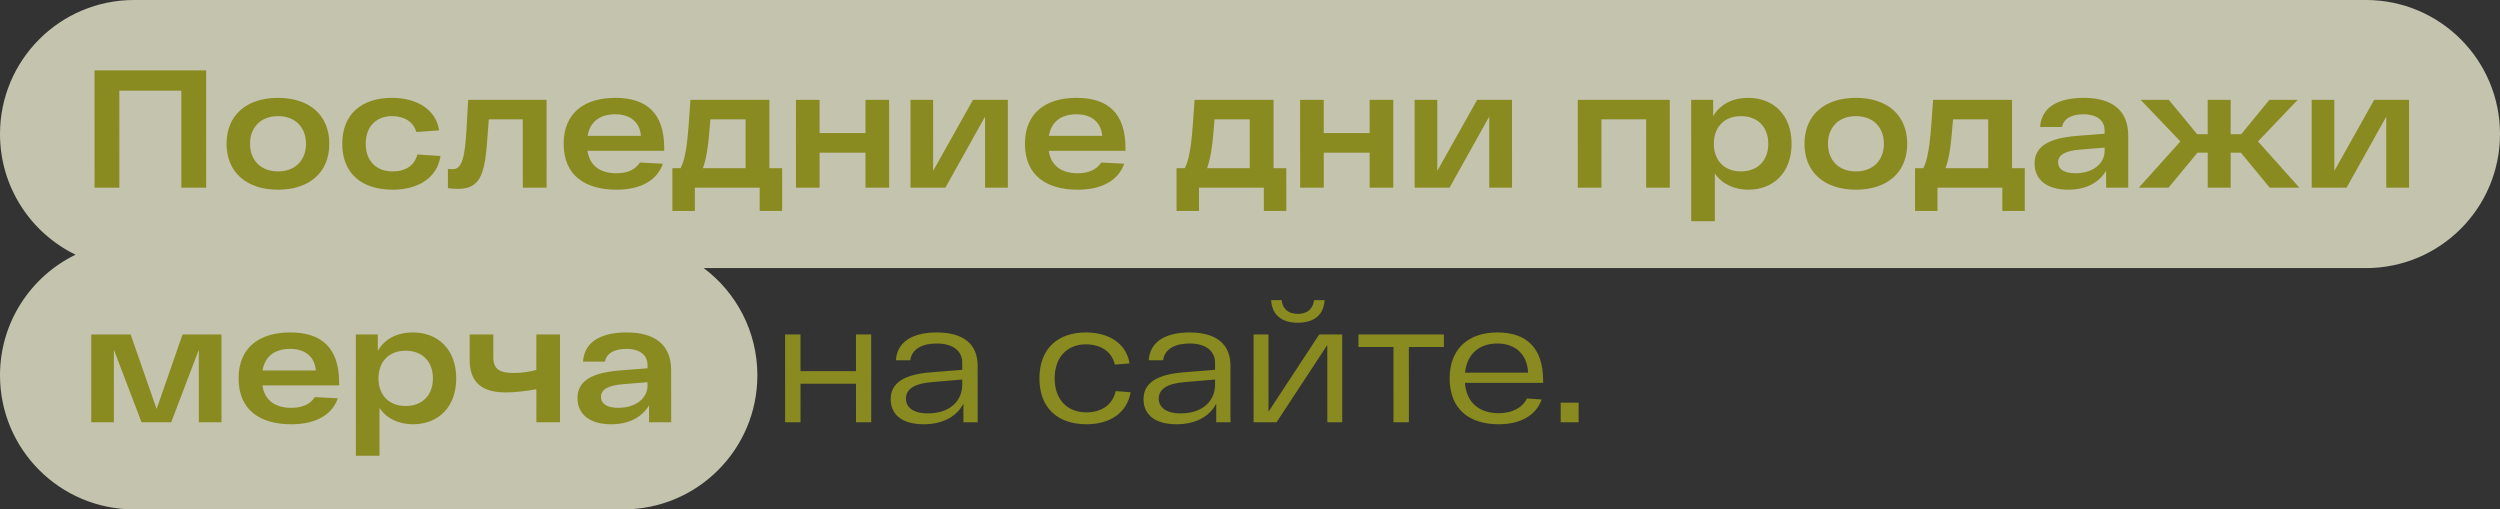 <?xml version="1.0" encoding="UTF-8"?> <svg xmlns="http://www.w3.org/2000/svg" width="373" height="76" viewBox="0 0 373 76" fill="none"><rect x="0" y="0" width="373" height="76" fill="#333333" stroke="none"/><path opacity="0.74" d="M353 0C364.046 4.47759e-06 373 8.954 373 20C373 31.046 364.046 40 353 40H105.001C109.858 43.649 113 49.457 113 56C113 67.046 104.046 76 93 76H20C8.954 76 0 67.046 0 56C0 48.083 4.6 41.241 11.273 38C4.6 34.759 0 27.917 0 20C0 8.954 8.954 0 20 0H353Z" fill="#F5F5DA"></path><path d="M14.103 10.5H30.753L30.758 28H27.058L27.054 13.525H17.804L17.808 28H14.108L14.103 10.5ZM33.806 21.45C33.804 17.15 36.829 14.6 41.479 14.6C46.129 14.6 49.13 17.15 49.131 21.45C49.132 25.75 46.133 28.3 41.483 28.3C36.833 28.3 33.807 25.75 33.806 21.45ZM37.306 21.45C37.306 23.85 38.857 25.575 41.482 25.575C44.107 25.575 45.656 23.85 45.656 21.45C45.655 19.05 44.105 17.325 41.48 17.325C38.855 17.325 37.305 19.05 37.306 21.45ZM65.717 23.275C65.243 26.55 62.368 28.3 58.593 28.3C53.993 28.3 51.068 25.9 51.066 21.45C51.065 17 53.989 14.6 58.489 14.6C62.139 14.6 65.04 16.3 65.516 19.45L62.116 19.7C61.691 18.125 60.24 17.325 58.49 17.325C56.14 17.325 54.566 18.875 54.566 21.45C54.567 24.025 56.143 25.575 58.593 25.575C60.518 25.575 61.867 24.675 62.267 23.05L65.717 23.275ZM69.851 14.9H81.551L81.555 28H78.005L78.002 17.8H72.927C72.404 24.45 72.555 28.175 68.355 28.175C67.855 28.175 67.355 28.15 66.83 28.075L66.829 25.2C67.104 25.225 67.304 25.25 67.529 25.25C69.529 25.25 69.453 21.575 69.851 14.9ZM99.099 22.1L99.099 22.5H87.649C88 24.825 89.65 25.85 91.975 25.85C93.75 25.85 94.85 25.225 95.474 24.25L98.9 24.425C98.075 26.85 95.676 28.3 91.976 28.3C87.301 28.3 84.1 26.175 84.099 21.45C84.097 16.775 87.297 14.6 91.797 14.6C96.472 14.6 99.097 16.875 99.099 22.1ZM91.797 17.05C89.647 17.05 88.048 18.025 87.673 20.275H95.623C95.473 18.3 94.097 17.05 91.797 17.05ZM114.795 25.1H116.695L116.697 31.475H113.347L113.346 28H103.671L103.672 31.475H100.322L100.32 25.1H101.545C102.495 23.275 102.644 20.2 103.017 14.9H114.792L114.795 25.1ZM105.993 17.8C105.694 21.4 105.52 23.3 104.87 25.1H111.245L111.243 17.8H105.993ZM129.131 14.9H132.656L132.659 28H129.134L129.133 22.775H122.283L122.284 28H118.759L118.756 14.9H122.281L122.282 19.85H129.132L129.131 14.9ZM145.17 14.9H150.37L150.374 28H146.974L146.971 17.4L141.049 28H135.849L135.845 14.9H139.22L139.223 25.5L145.17 14.9ZM167.922 22.1L167.922 22.5H156.472C156.823 24.825 158.473 25.85 160.798 25.85C162.573 25.85 163.673 25.225 164.298 24.25L167.723 24.425C166.898 26.85 164.499 28.3 160.799 28.3C156.124 28.3 152.923 26.175 152.922 21.45C152.921 16.775 156.12 14.6 160.62 14.6C165.295 14.6 167.921 16.875 167.922 22.1ZM160.621 17.05C158.471 17.05 156.871 18.025 156.497 20.275H164.447C164.296 18.3 162.921 17.05 160.621 17.05ZM190.015 25.1H191.915L191.917 31.475H188.567L188.566 28H178.891L178.892 31.475H175.542L175.54 25.1H176.765C177.715 23.275 177.864 20.2 178.237 14.9H190.012L190.015 25.1ZM181.213 17.8C180.914 21.4 180.74 23.3 180.09 25.1H186.465L186.463 17.8H181.213ZM204.35 14.9H207.875L207.879 28H204.354L204.353 22.775H197.503L197.504 28H193.979L193.975 14.9H197.5L197.502 19.85H204.352L204.35 14.9ZM220.39 14.9H225.59L225.594 28H222.194L222.191 17.4L216.269 28H211.069L211.065 14.9H214.44L214.443 25.5L220.39 14.9ZM235.406 14.9H249.131L249.135 28H245.61L245.607 17.8H238.932L238.935 28H235.41L235.406 14.9ZM260.825 14.6C264.575 14.6 267.301 17.125 267.302 21.45C267.303 25.775 264.579 28.3 260.854 28.3C258.829 28.3 256.978 27.525 255.853 25.875L255.855 33H252.33L252.325 14.9H255.6L255.601 17.35C256.7 15.45 258.65 14.6 260.825 14.6ZM259.753 25.575C262.278 25.575 263.827 23.925 263.827 21.45C263.826 18.975 262.276 17.325 259.751 17.325C257.251 17.325 255.701 18.975 255.702 21.45C255.702 23.925 257.253 25.575 259.753 25.575ZM269.23 21.45C269.229 17.15 272.254 14.6 276.904 14.6C281.554 14.6 284.554 17.15 284.555 21.45C284.557 25.75 281.557 28.3 276.907 28.3C272.257 28.3 269.232 25.75 269.23 21.45ZM272.73 21.45C272.731 23.85 274.282 25.575 276.907 25.575C279.532 25.575 281.081 23.85 281.08 21.45C281.08 19.05 279.529 17.325 276.904 17.325C274.279 17.325 272.73 19.05 272.73 21.45ZM300.196 25.1H302.096L302.098 31.475H298.748L298.747 28H289.072L289.073 31.475H285.723L285.721 25.1H286.946C287.895 23.275 288.044 20.2 288.418 14.9H300.193L300.196 25.1ZM291.394 17.8C291.095 21.4 290.92 23.3 290.271 25.1H296.646L296.644 17.8H291.394ZM310.881 14.6C315.106 14.6 317.531 16.425 317.532 20.25L317.535 28H314.235L314.234 25.475C313.184 27.225 311.285 28.3 308.585 28.3C305.16 28.3 303.559 26.625 303.559 24.4C303.558 21.725 305.883 20.6 309.857 20.275L314.007 19.95L314.007 19.5C314.007 18.1 313.057 17.075 310.882 17.05C309.107 17.05 307.882 17.675 307.657 18.95H304.382C304.606 15.675 307.581 14.6 310.881 14.6ZM309.634 25.85C312.334 25.85 314.009 24.35 314.008 22.55L314.008 22.025L310.308 22.325C308.233 22.5 307.058 23.05 307.059 24.225C307.059 25.175 307.884 25.85 309.634 25.85ZM338.643 28L334.342 22.775H332.817L332.818 28H329.393L329.392 22.775H327.867L323.543 28H319.118L325.316 21.1L319.39 14.9H323.59L327.816 20.025H329.391L329.39 14.9H332.815L332.816 20.025H334.391L338.59 14.9H342.815L336.891 21.1L343.068 28H338.643ZM354.228 14.9H359.428L359.432 28H356.032L356.029 17.4L350.107 28H344.907L344.903 14.9H348.278L348.281 25.5L354.228 14.9ZM27.239 49.9H33.039L33.043 63H29.668L29.665 52.175L25.543 63H21.118L16.99 52.175L16.993 63H13.618L13.614 49.9H19.489L23.367 61.025L27.239 49.9ZM50.598 57.1L50.598 57.5H39.148C39.499 59.825 41.149 60.85 43.474 60.85C45.249 60.85 46.349 60.225 46.974 59.25L50.399 59.425C49.574 61.85 47.175 63.3 43.475 63.3C38.8 63.3 35.599 61.175 35.598 56.45C35.596 51.775 38.796 49.6 43.296 49.6C47.971 49.6 50.596 51.875 50.598 57.1ZM43.297 52.05C41.147 52.05 39.547 53.025 39.172 55.275H47.123C46.972 53.3 45.597 52.05 43.297 52.05ZM61.592 49.6C65.342 49.6 68.067 52.125 68.069 56.45C68.07 60.775 65.346 63.3 61.62 63.3C59.596 63.3 57.745 62.525 56.62 60.875L56.622 68H53.097L53.092 49.9H56.367L56.367 52.35C57.467 50.45 59.417 49.6 61.592 49.6ZM60.52 60.575C63.045 60.575 64.594 58.925 64.594 56.45C64.593 53.975 63.042 52.325 60.517 52.325C58.017 52.325 56.468 53.975 56.468 56.45C56.469 58.925 58.02 60.575 60.52 60.575ZM80.024 49.9H83.549L83.553 63H80.028L80.026 58.075C78.626 58.325 76.851 58.55 75.501 58.55C72.151 58.55 70.076 57.275 70.075 53.7L70.074 49.9H73.599L73.6 53.3C73.6 55.075 74.525 55.65 76.65 55.65C78.025 55.65 79.001 55.45 80.025 55.2L80.024 49.9ZM93.484 49.6C97.709 49.6 100.134 51.425 100.135 55.25L100.137 63H96.837L96.837 60.475C95.787 62.225 93.888 63.3 91.188 63.3C87.763 63.3 86.162 61.625 86.161 59.4C86.161 56.725 88.485 55.6 92.46 55.275L96.61 54.95L96.61 54.5C96.61 53.1 95.659 52.075 93.484 52.05C91.709 52.05 90.484 52.675 90.26 53.95H86.985C87.209 50.675 90.184 49.6 93.484 49.6ZM92.237 60.85C94.937 60.85 96.611 59.35 96.611 57.55L96.611 57.025L92.911 57.325C90.836 57.5 89.661 58.05 89.661 59.225C89.662 60.175 90.487 60.85 92.237 60.85ZM127.709 49.9H129.984L129.988 63H127.713L127.712 57.25H119.437L119.438 63H117.138L117.134 49.9H119.434L119.436 55.375H127.711L127.709 49.9ZM139.764 49.6C143.764 49.6 145.864 51.35 145.865 54.575L145.868 63H143.743L143.742 60.225C142.767 62.1 140.718 63.3 137.818 63.3C134.343 63.3 132.892 61.65 132.892 59.575C132.891 57.1 134.916 55.875 138.866 55.55L143.565 55.175L143.565 54.1C143.565 52.55 142.414 51.25 139.764 51.25C137.664 51.25 136.04 52.025 135.815 53.75H133.665C133.864 50.775 136.489 49.6 139.764 49.6ZM138.442 61.675C141.692 61.675 143.567 59.85 143.566 57.375L143.566 56.625L139.141 57C136.516 57.2 135.166 58 135.167 59.475C135.167 60.7 136.142 61.675 138.442 61.675ZM168.683 58.525C168.158 61.65 165.534 63.3 162.109 63.3C157.834 63.3 155.083 60.9 155.082 56.45C155.081 52 157.83 49.6 162.03 49.6C165.33 49.6 168.03 51.15 168.531 54.225L166.331 54.4C165.881 52.375 164.106 51.375 162.031 51.375C159.256 51.375 157.356 53.25 157.357 56.45C157.358 59.65 159.258 61.525 162.108 61.525C164.283 61.525 166.008 60.425 166.458 58.35L168.683 58.525ZM177.484 49.6C181.484 49.6 183.584 51.35 183.585 54.575L183.587 63H181.462L181.462 60.225C180.487 62.1 178.437 63.3 175.537 63.3C172.062 63.3 170.612 61.65 170.611 59.575C170.611 57.1 172.635 55.875 176.585 55.55L181.285 55.175L181.285 54.1C181.284 52.55 180.134 51.25 177.484 51.25C175.384 51.25 173.759 52.025 173.535 53.75H171.385C171.584 50.775 174.209 49.6 177.484 49.6ZM176.162 61.675C179.412 61.675 181.286 59.85 181.286 57.375L181.286 56.625L176.861 57C174.236 57.2 172.886 58 172.886 59.475C172.887 60.7 173.862 61.675 176.162 61.675ZM193.631 48.15C190.981 48.15 189.756 46.75 189.655 44.775H191.23C191.306 45.7 191.856 46.825 193.631 46.825C195.406 46.825 195.956 45.7 196.055 44.775H197.63C197.531 46.75 196.306 48.15 193.631 48.15ZM196.832 49.9H200.257L200.261 63H198.036L198.032 51.475L190.461 63H187.036L187.032 49.9H189.257L189.26 61.425L196.832 49.9ZM215.428 49.9L215.429 51.775H210.204L210.207 63H207.907L207.904 51.775H202.679L202.678 49.9H215.428ZM230.238 56.8L230.238 57.125H218.563C218.814 60.15 220.79 61.65 223.615 61.65C225.74 61.65 227.189 60.75 227.839 59.45L230.014 59.6C229.24 61.85 227.015 63.3 223.615 63.3C219.24 63.3 216.289 61.075 216.288 56.45C216.287 51.85 219.286 49.6 223.411 49.6C227.736 49.6 230.237 51.875 230.238 56.8ZM223.412 51.25C220.812 51.25 218.887 52.7 218.588 55.6H227.988C227.887 52.925 226.137 51.25 223.412 51.25ZM232.857 63L232.856 60.075H235.531L235.532 63H232.857Z" fill="#898A1F"></path></svg> 